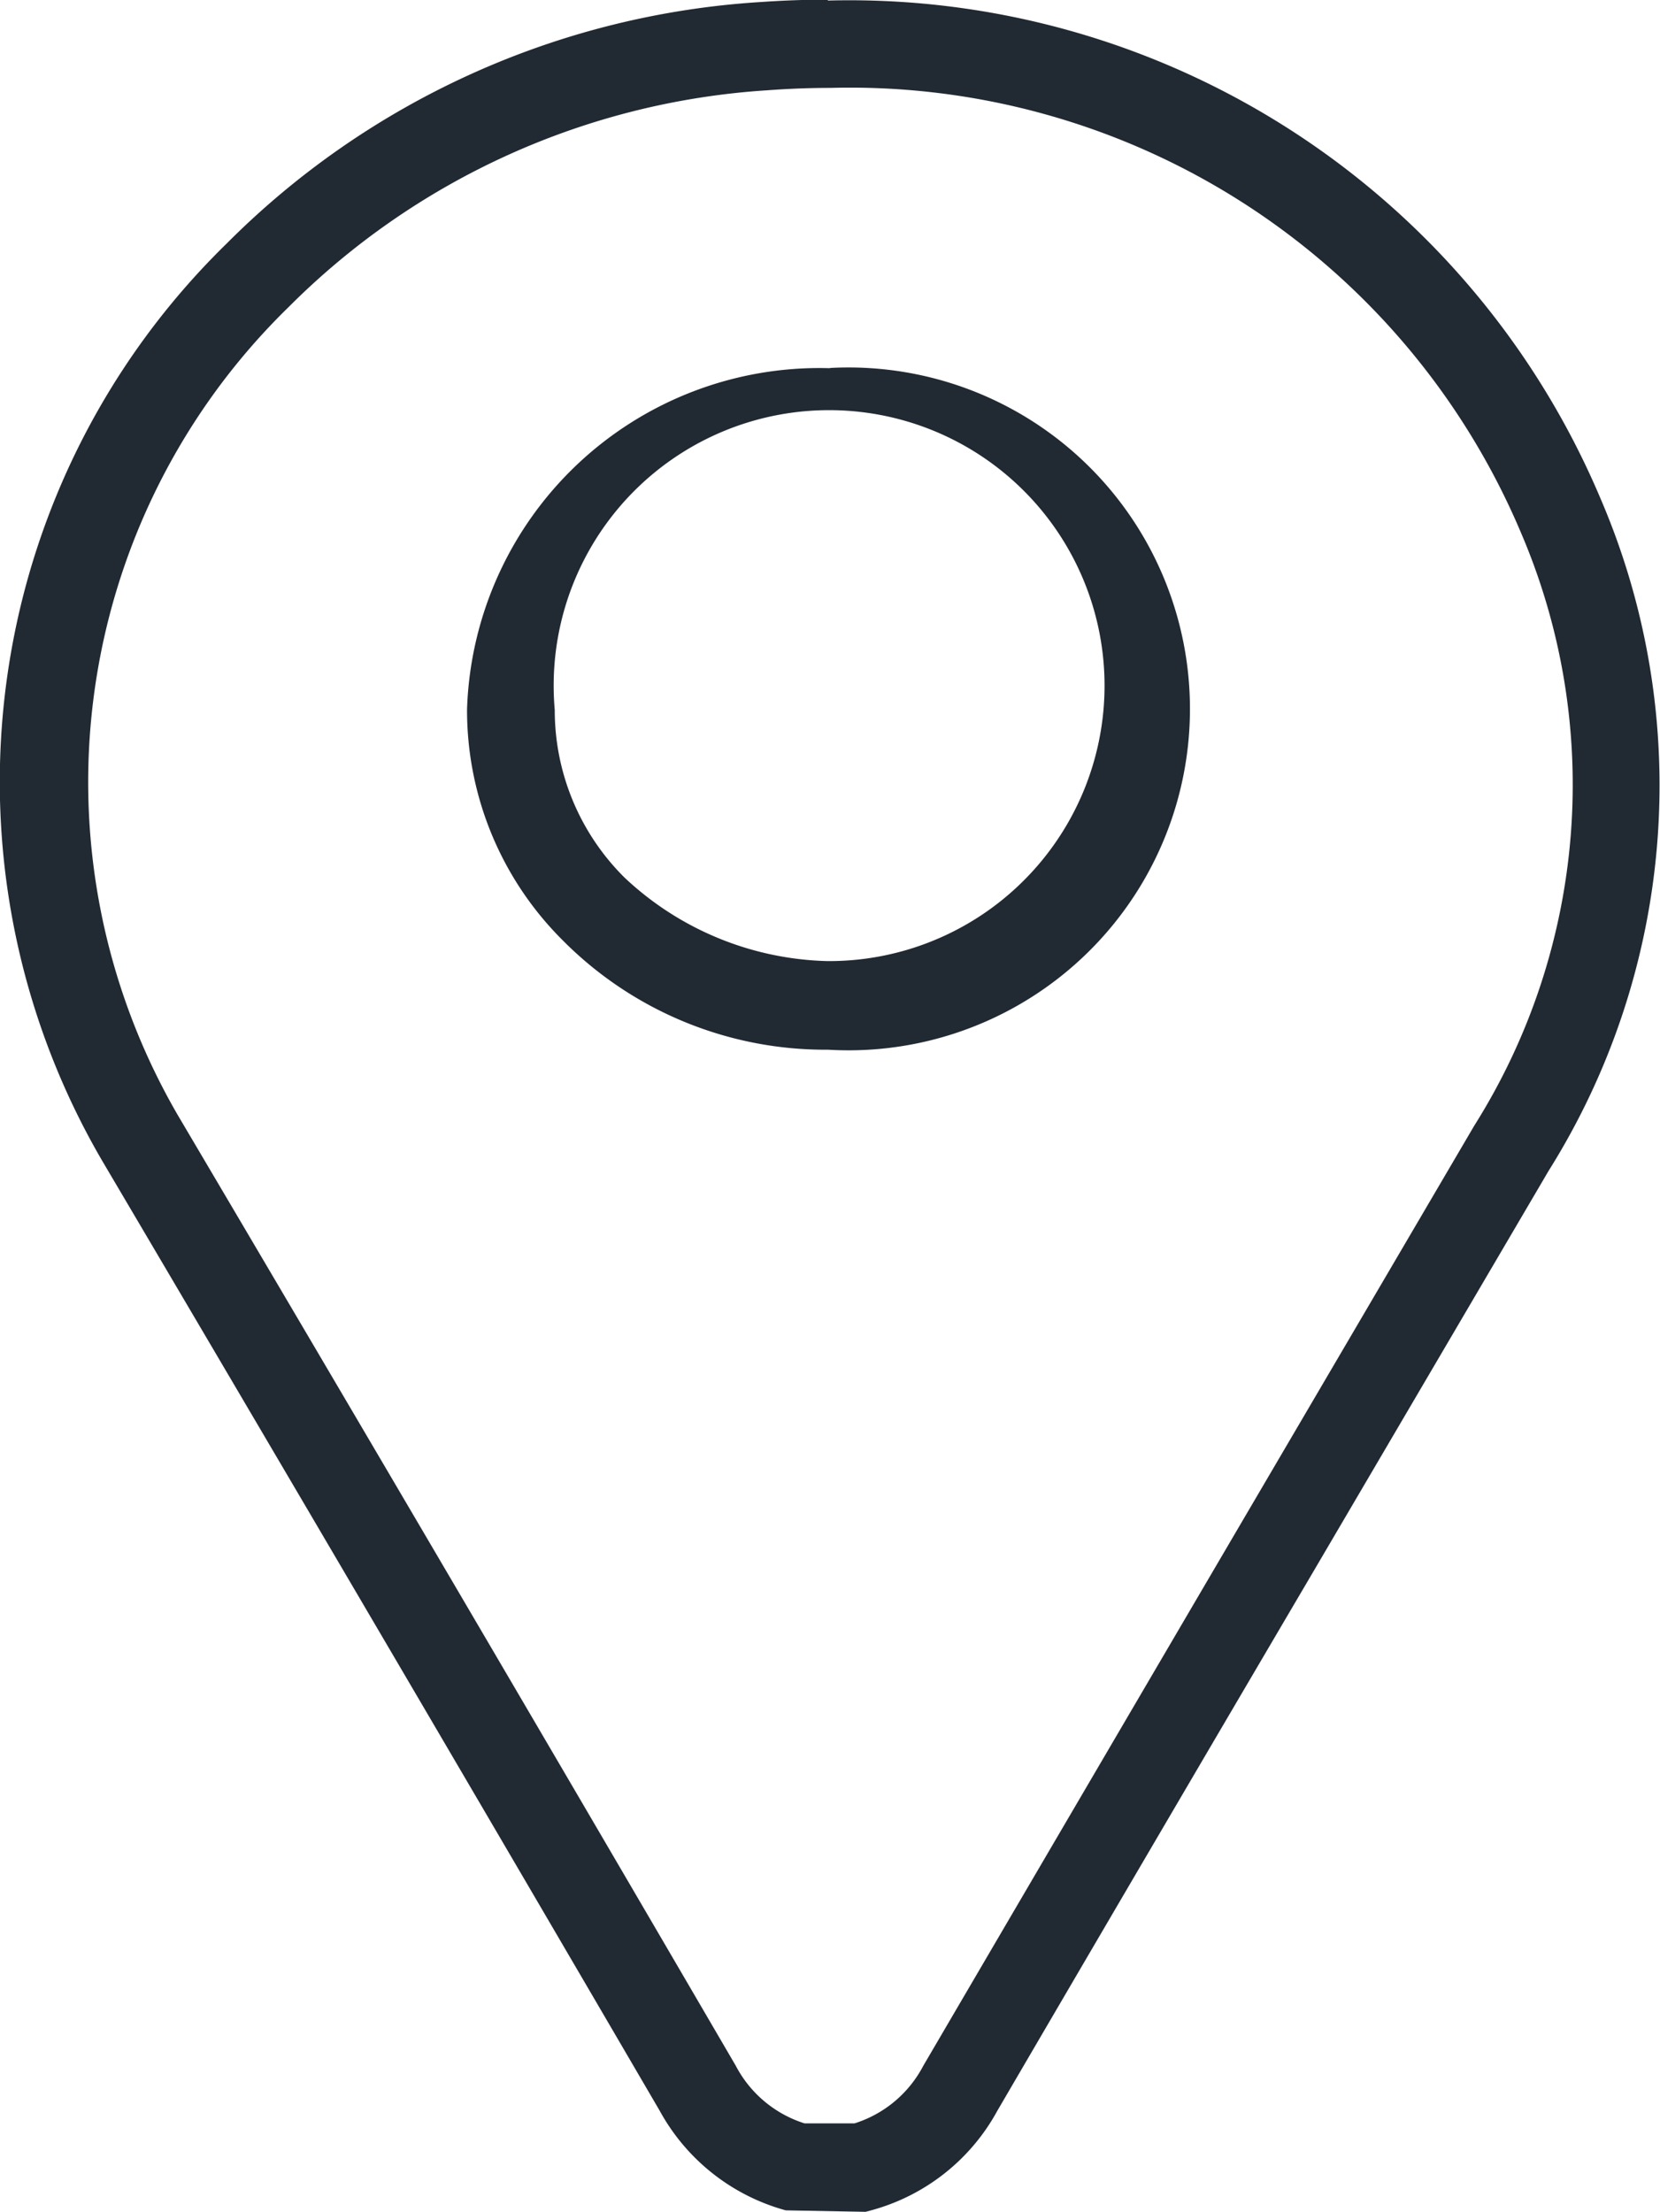 <svg xmlns="http://www.w3.org/2000/svg" width="9.01" height="12.006" viewBox="0 0 9.01 12.006">
  <path id="icon_address" d="M1180.486,1176h-.011a1.914,1.914,0,0,0-1.96,1.85,1.76,1.76,0,0,0,.519,1.255,2.006,2.006,0,0,0,1.427.594h.014a1.853,1.853,0,1,0,.011-3.7m-.015,3.219a1.665,1.665,0,0,1-1.1-.452,1.279,1.279,0,0,1-.38-.911,1.495,1.495,0,1,1,1.482,1.363m-.126,6.308a.638.638,0,0,1-.373-.312q-1.508-2.585-3.029-5.16a3.6,3.6,0,0,1,.6-4.384,4.032,4.032,0,0,1,2.6-1.178q.174-.013.345-.013a3.953,3.953,0,0,1,3.744,2.411,3.47,3.47,0,0,1-.252,3.221l-1.273,2.17q-.86,1.467-1.718,2.933a.637.637,0,0,1-.373.312h-.271m.129-11.526q-.182,0-.367.013a4.484,4.484,0,0,0-2.9,1.312,4.082,4.082,0,0,0-.676,4.974q1.52,2.576,3.028,5.159a1.115,1.115,0,0,0,.684.54l.433.008.03-.008a1.11,1.11,0,0,0,.685-.54q.857-1.467,1.718-2.931l1.274-2.17a3.938,3.938,0,0,0,.281-3.652,4.426,4.426,0,0,0-4.194-2.7" transform="translate(-1175.98 -1174.002)" fill="#212a33"/>
</svg>
